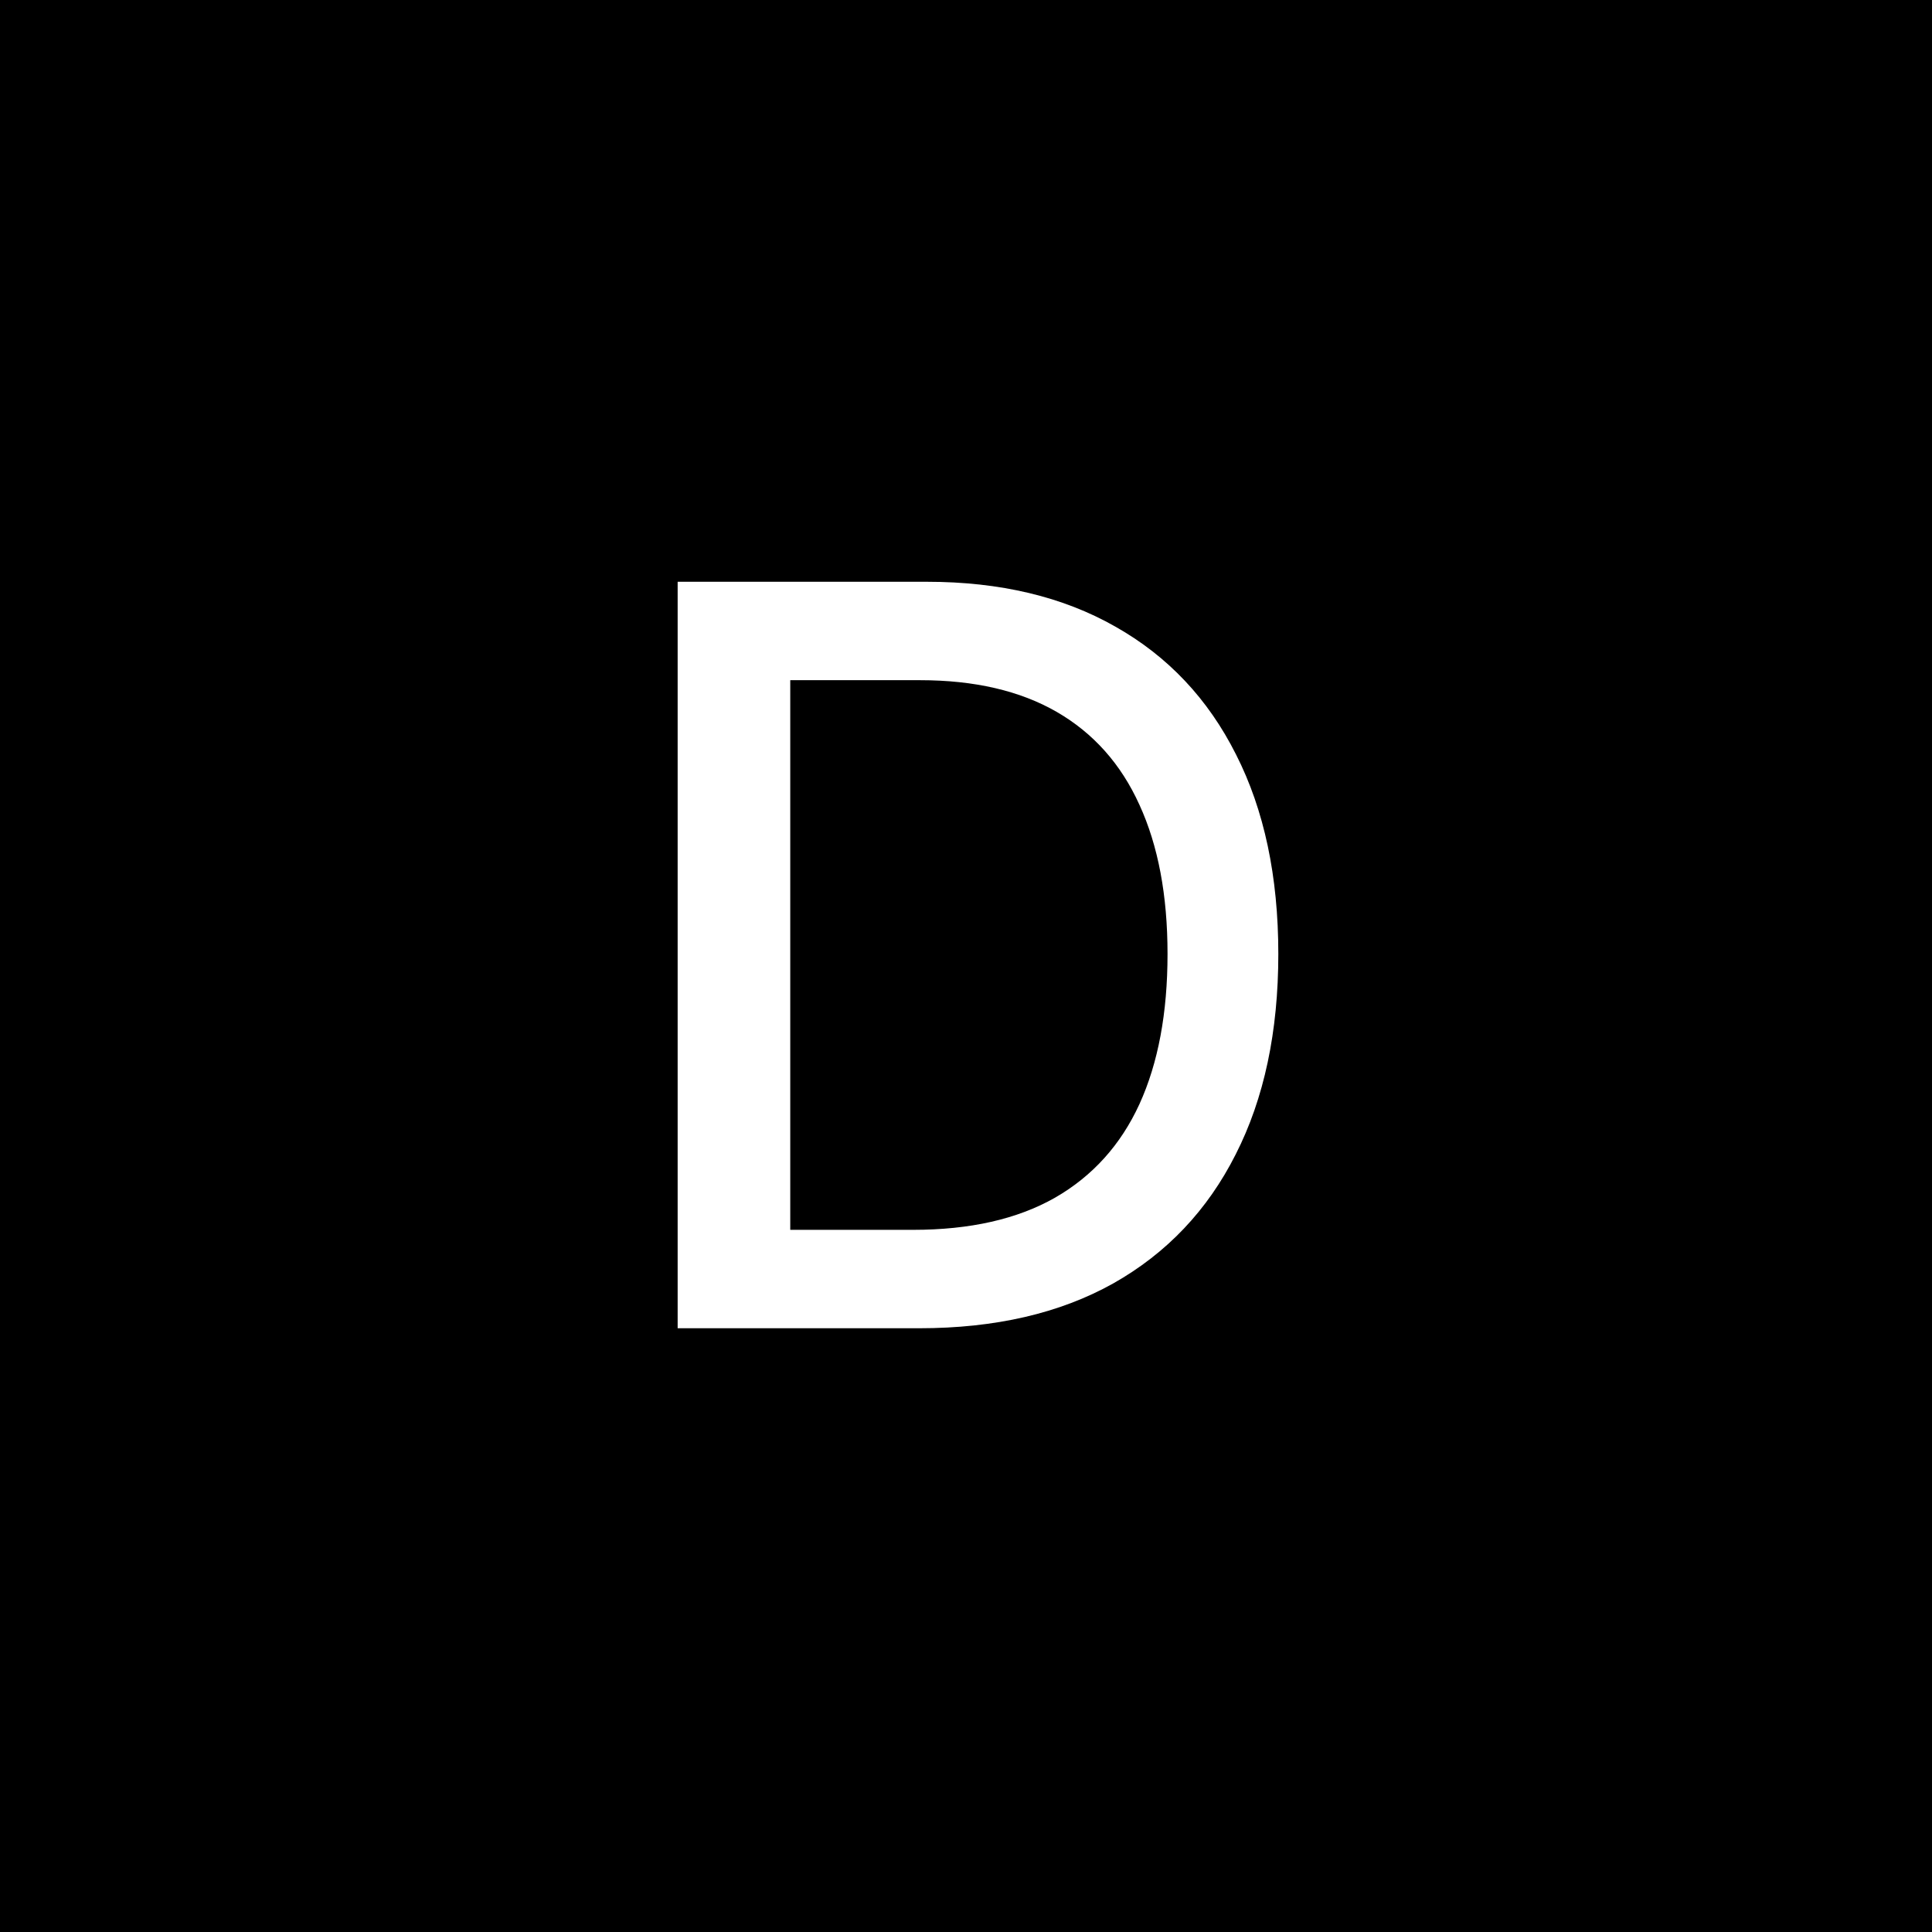 <?xml version="1.0" encoding="UTF-8"?> <svg xmlns="http://www.w3.org/2000/svg" width="32" height="32" viewBox="0 0 32 32" fill="none"> <rect width="32" height="32" fill="black"></rect> <g style="mix-blend-mode:difference"> <path d="M15.226 22H11.224V9.636H15.353C16.565 9.636 17.605 9.884 18.474 10.379C19.344 10.87 20.01 11.576 20.473 12.498C20.939 13.415 21.173 14.516 21.173 15.8C21.173 17.088 20.938 18.195 20.467 19.12C20 20.046 19.324 20.758 18.438 21.258C17.553 21.753 16.482 22 15.226 22ZM13.089 20.37H15.124C16.066 20.37 16.848 20.193 17.472 19.839C18.096 19.481 18.563 18.963 18.873 18.287C19.183 17.607 19.338 16.778 19.338 15.8C19.338 14.83 19.183 14.007 18.873 13.331C18.567 12.655 18.11 12.142 17.502 11.791C16.895 11.441 16.14 11.266 15.239 11.266H13.089V20.37Z" fill="white"></path> </g> </svg> 